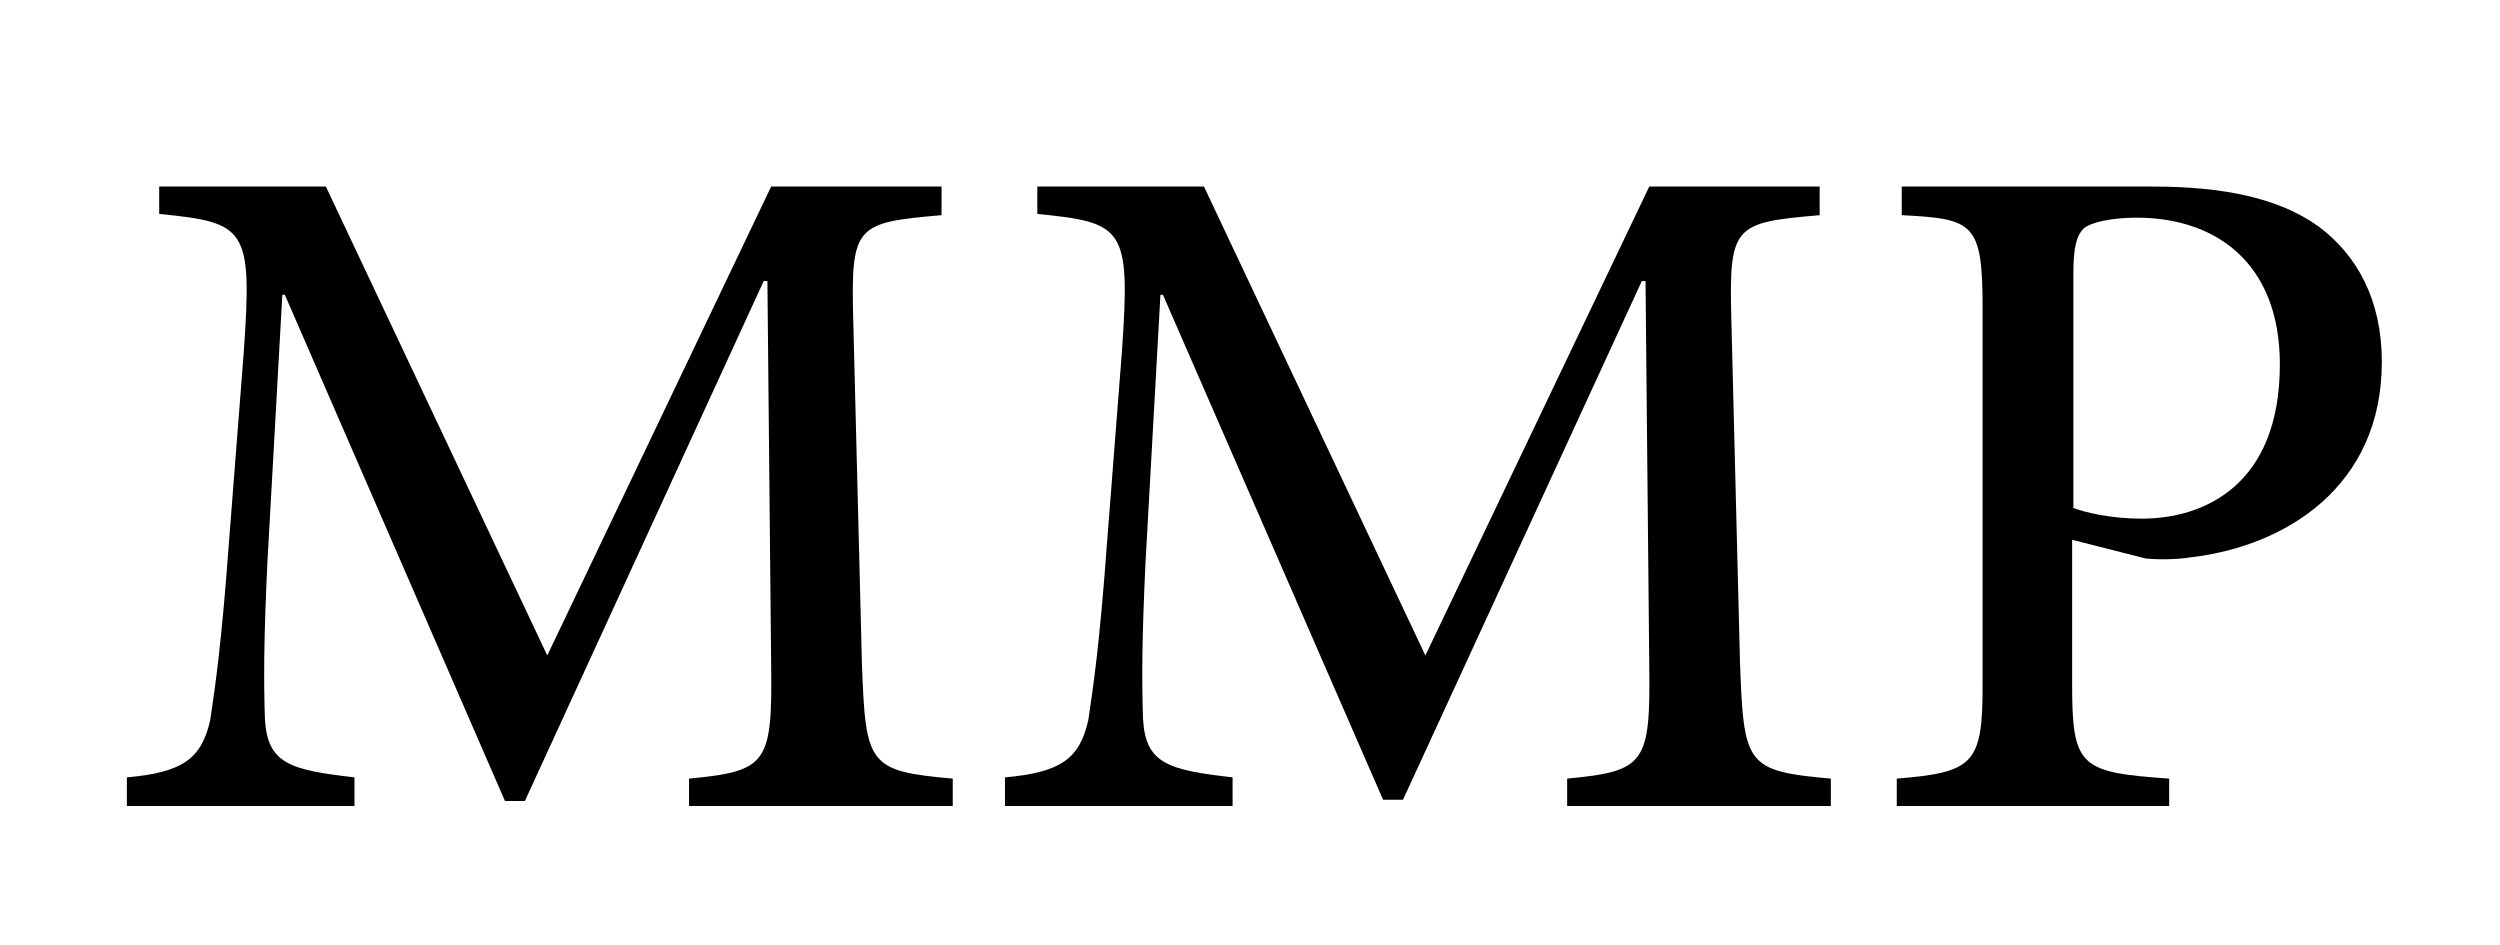 <?xml version="1.0" encoding="utf-8"?>
<!-- Generator: Adobe Illustrator 25.4.0, SVG Export Plug-In . SVG Version: 6.00 Build 0)  -->
<svg version="1.1" id="Layer_1" xmlns="http://www.w3.org/2000/svg" xmlns:xlink="http://www.w3.org/1999/xlink" x="0px" y="0px"
	 viewBox="0 0 201 76" style="enable-background:new 0 0 201 76;" xml:space="preserve">
<g>
	<path d="M55.4,64.8v-2.2c6.3-0.6,6.7-1.2,6.6-9.2l-0.3-30.8h-0.3L42.2,64.4h-1.6L22.9,23.7h-0.2l-1.2,21.5
		c-0.3,6.3-0.3,9.6-0.2,12.6c0.2,3.6,2,4.1,7.2,4.7v2.3H10.2v-2.3c4.5-0.4,6-1.5,6.7-4.6c0.4-2.7,0.9-6,1.5-14.2l1.2-15.4
		c0.7-10,0.2-10.4-6.8-11.1V15h13.4l17.8,37.7l18-37.7h13.7v2.3c-6.9,0.6-7.3,0.8-7.1,8.4l0.7,27.7c0.3,8.1,0.5,8.6,7.3,9.2v2.2
		H55.4z"/>
	<path d="M126,64.8v-2.2c6.3-0.6,6.7-1.2,6.6-9.2l-0.3-30.8h-0.3l-19.2,41.7h-1.6L93.5,23.7h-0.2l-1.2,21.5
		c-0.3,6.3-0.3,9.6-0.2,12.6c0.2,3.6,2,4.1,7.2,4.7v2.3H80.8v-2.3c4.5-0.4,6-1.5,6.7-4.6c0.4-2.7,0.9-6,1.5-14.2l1.2-15.4
		c0.7-10,0.2-10.4-6.8-11.1V15h13.4l17.8,37.7l18-37.7h13.7v2.3c-6.9,0.6-7.3,0.8-7.1,8.4l0.7,27.7c0.3,8.1,0.5,8.6,7.3,9.2v2.2H126
		z"/>
	<path d="M173.1,15c5.6,0,10.1,0.9,13.3,3.2c3.1,2.3,5.1,5.9,5.1,10.9c0,10-7.7,14.8-15.3,15.7c-1.2,0.2-2.8,0.2-3.7,0.1l-5.9-1.5
		v11.7c0,6.6,0.7,7,7.8,7.5v2.2h-21.9v-2.2c6.2-0.5,6.9-1.2,6.9-7.5V24.8c0-6.9-0.7-7.2-6.5-7.5V15H173.1z M166.6,40.8
		c1,0.4,3.1,0.9,5.6,0.9c4.9,0,11.1-2.6,11.1-12.4c0-8.3-5.3-11.8-11.5-11.8c-2.1,0-3.8,0.4-4.3,0.9c-0.5,0.5-0.8,1.4-0.8,3.5V40.8z
		"/>
</g>
</svg>
